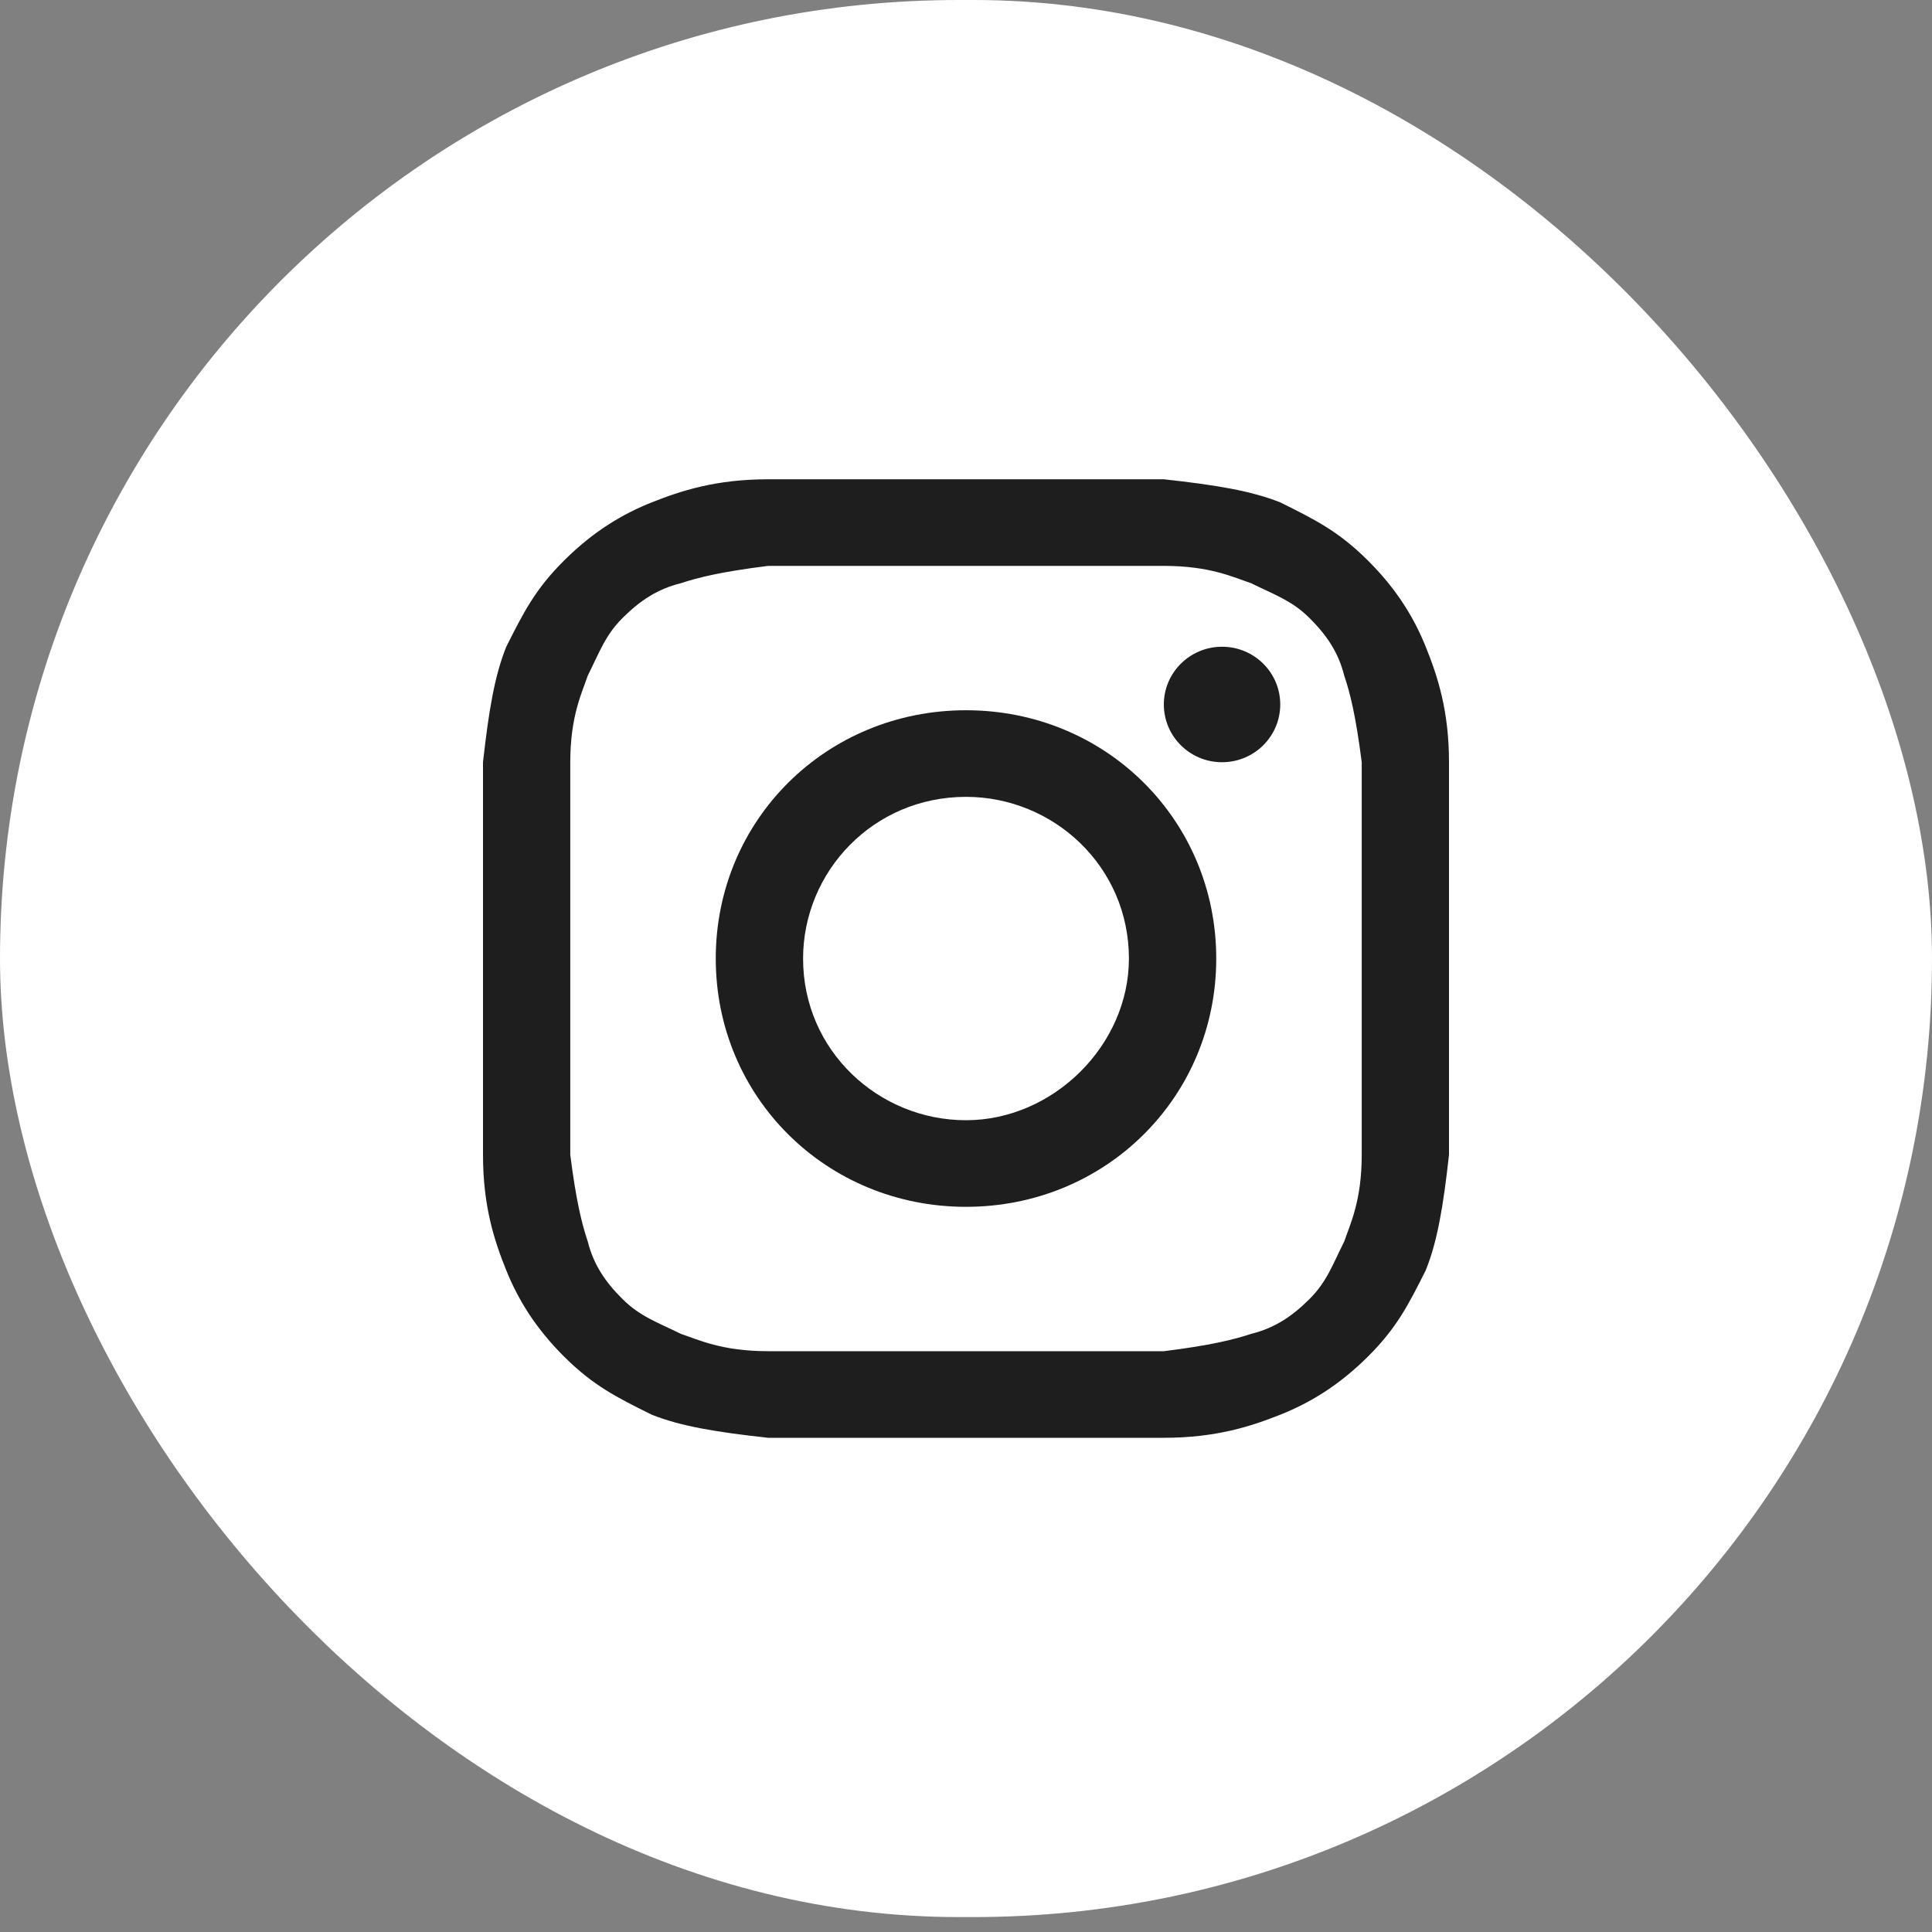 <?xml version="1.0" encoding="UTF-8"?> <svg xmlns="http://www.w3.org/2000/svg" width="40" height="40" viewBox="0 0 40 40" fill="none"><rect x="0" y="0" width="40" height="40" fill="#808080" stroke="none"/> <rect width="40" height="39.691" rx="19.846" fill="white"></rect> <path d="M20 11.716C22.651 11.716 23.012 11.716 24.096 11.716C25.06 11.716 25.542 11.955 25.904 12.075C26.386 12.314 26.747 12.433 27.108 12.792C27.47 13.151 27.711 13.509 27.831 13.988C27.952 14.346 28.072 14.825 28.193 15.781C28.193 16.857 28.193 17.096 28.193 19.846C28.193 22.595 28.193 22.834 28.193 23.91C28.193 24.867 27.952 25.345 27.831 25.704C27.59 26.182 27.47 26.541 27.108 26.899C26.747 27.258 26.386 27.497 25.904 27.616C25.542 27.736 25.06 27.855 24.096 27.975C23.012 27.975 22.771 27.975 20 27.975C17.229 27.975 16.988 27.975 15.904 27.975C14.94 27.975 14.458 27.736 14.096 27.616C13.614 27.377 13.253 27.258 12.892 26.899C12.53 26.541 12.289 26.182 12.169 25.704C12.048 25.345 11.928 24.867 11.807 23.91C11.807 22.834 11.807 22.595 11.807 19.846C11.807 17.096 11.807 16.857 11.807 15.781C11.807 14.825 12.048 14.346 12.169 13.988C12.41 13.509 12.53 13.151 12.892 12.792C13.253 12.433 13.614 12.194 14.096 12.075C14.458 11.955 14.94 11.836 15.904 11.716C16.988 11.716 17.349 11.716 20 11.716ZM20 9.923C17.229 9.923 16.988 9.923 15.904 9.923C14.819 9.923 14.096 10.162 13.494 10.401C12.892 10.64 12.289 10.999 11.687 11.597C11.084 12.194 10.843 12.672 10.482 13.39C10.241 13.988 10.12 14.705 10 15.781C10 16.857 10 17.215 10 19.846C10 22.595 10 22.834 10 23.91C10 24.986 10.241 25.704 10.482 26.301C10.723 26.899 11.084 27.497 11.687 28.095C12.289 28.692 12.771 28.931 13.494 29.29C14.096 29.529 14.819 29.649 15.904 29.768C16.988 29.768 17.349 29.768 20 29.768C22.651 29.768 23.012 29.768 24.096 29.768C25.181 29.768 25.904 29.529 26.506 29.29C27.108 29.051 27.711 28.692 28.313 28.095C28.916 27.497 29.157 27.019 29.518 26.301C29.759 25.704 29.88 24.986 30 23.91C30 22.834 30 22.476 30 19.846C30 17.215 30 16.857 30 15.781C30 14.705 29.759 13.988 29.518 13.39C29.277 12.792 28.916 12.194 28.313 11.597C27.711 10.999 27.229 10.76 26.506 10.401C25.904 10.162 25.181 10.042 24.096 9.923C23.012 9.923 22.771 9.923 20 9.923Z" fill="#1E1E1E"></path> <path d="M20 14.705C17.108 14.705 14.819 16.976 14.819 19.846C14.819 22.715 17.108 24.986 20 24.986C22.892 24.986 25.181 22.715 25.181 19.846C25.181 16.976 22.892 14.705 20 14.705ZM20 23.193C18.193 23.193 16.627 21.758 16.627 19.846C16.627 18.052 18.072 16.498 20 16.498C21.807 16.498 23.373 17.933 23.373 19.846C23.373 21.639 21.807 23.193 20 23.193Z" fill="#1E1E1E"></path> <path d="M25.301 15.781C25.967 15.781 26.506 15.246 26.506 14.585C26.506 13.925 25.967 13.39 25.301 13.39C24.636 13.39 24.096 13.925 24.096 14.585C24.096 15.246 24.636 15.781 25.301 15.781Z" fill="#1E1E1E"></path> </svg> 